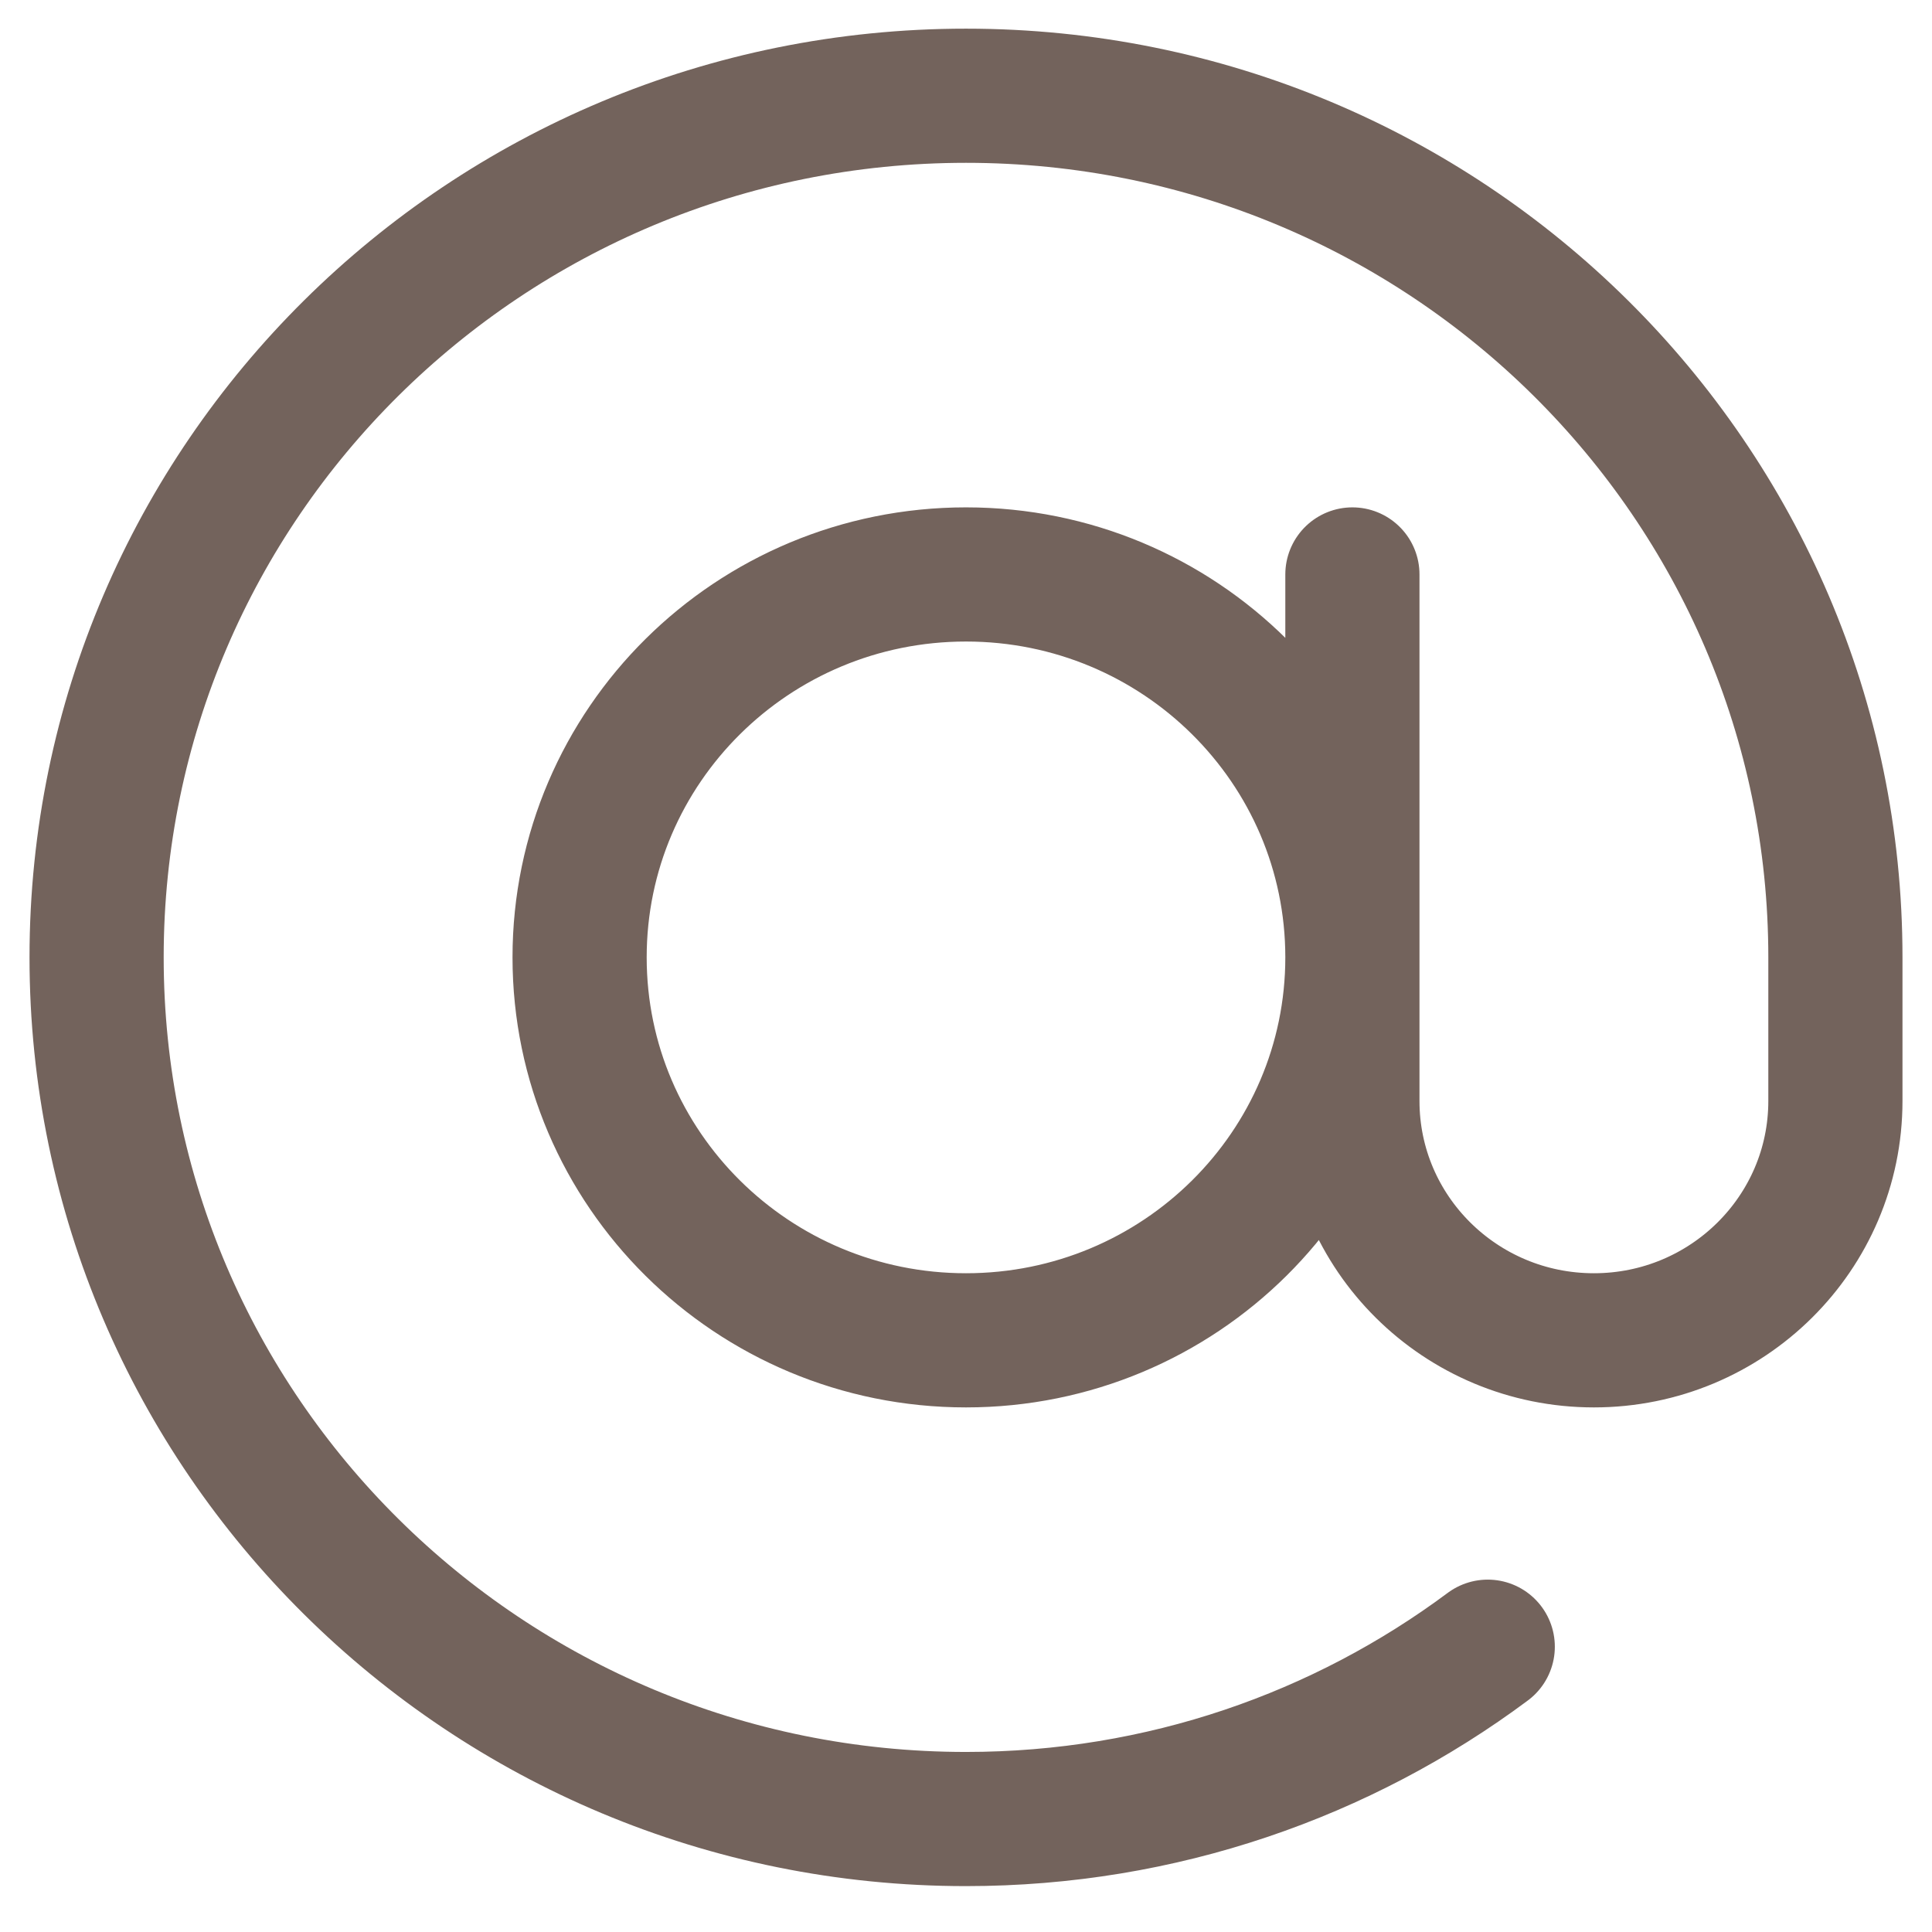 <svg width="36" height="36" viewBox="0 0 36 36" fill="none" xmlns="http://www.w3.org/2000/svg">
<path d="M27.722 30.684C25.014 32.7 21.648 33.895 18 33.895C9.053 33.895 1.8 26.706 1.8 17.839C1.8 8.972 9.053 1.784 18 1.784C26.947 1.784 34.2 8.972 34.2 17.839V20.515C34.2 22.978 32.185 24.975 29.7 24.975C27.215 24.975 25.2 22.978 25.2 20.515V10.704M25.2 17.839C25.2 21.78 21.976 24.975 18 24.975C14.024 24.975 10.8 21.78 10.8 17.839C10.8 13.898 14.024 10.704 18 10.704C21.976 10.704 25.2 13.898 25.2 17.839Z" stroke="#73635C" stroke-width="2.5" stroke-linecap="round" stroke-linejoin="round"/>
</svg>
